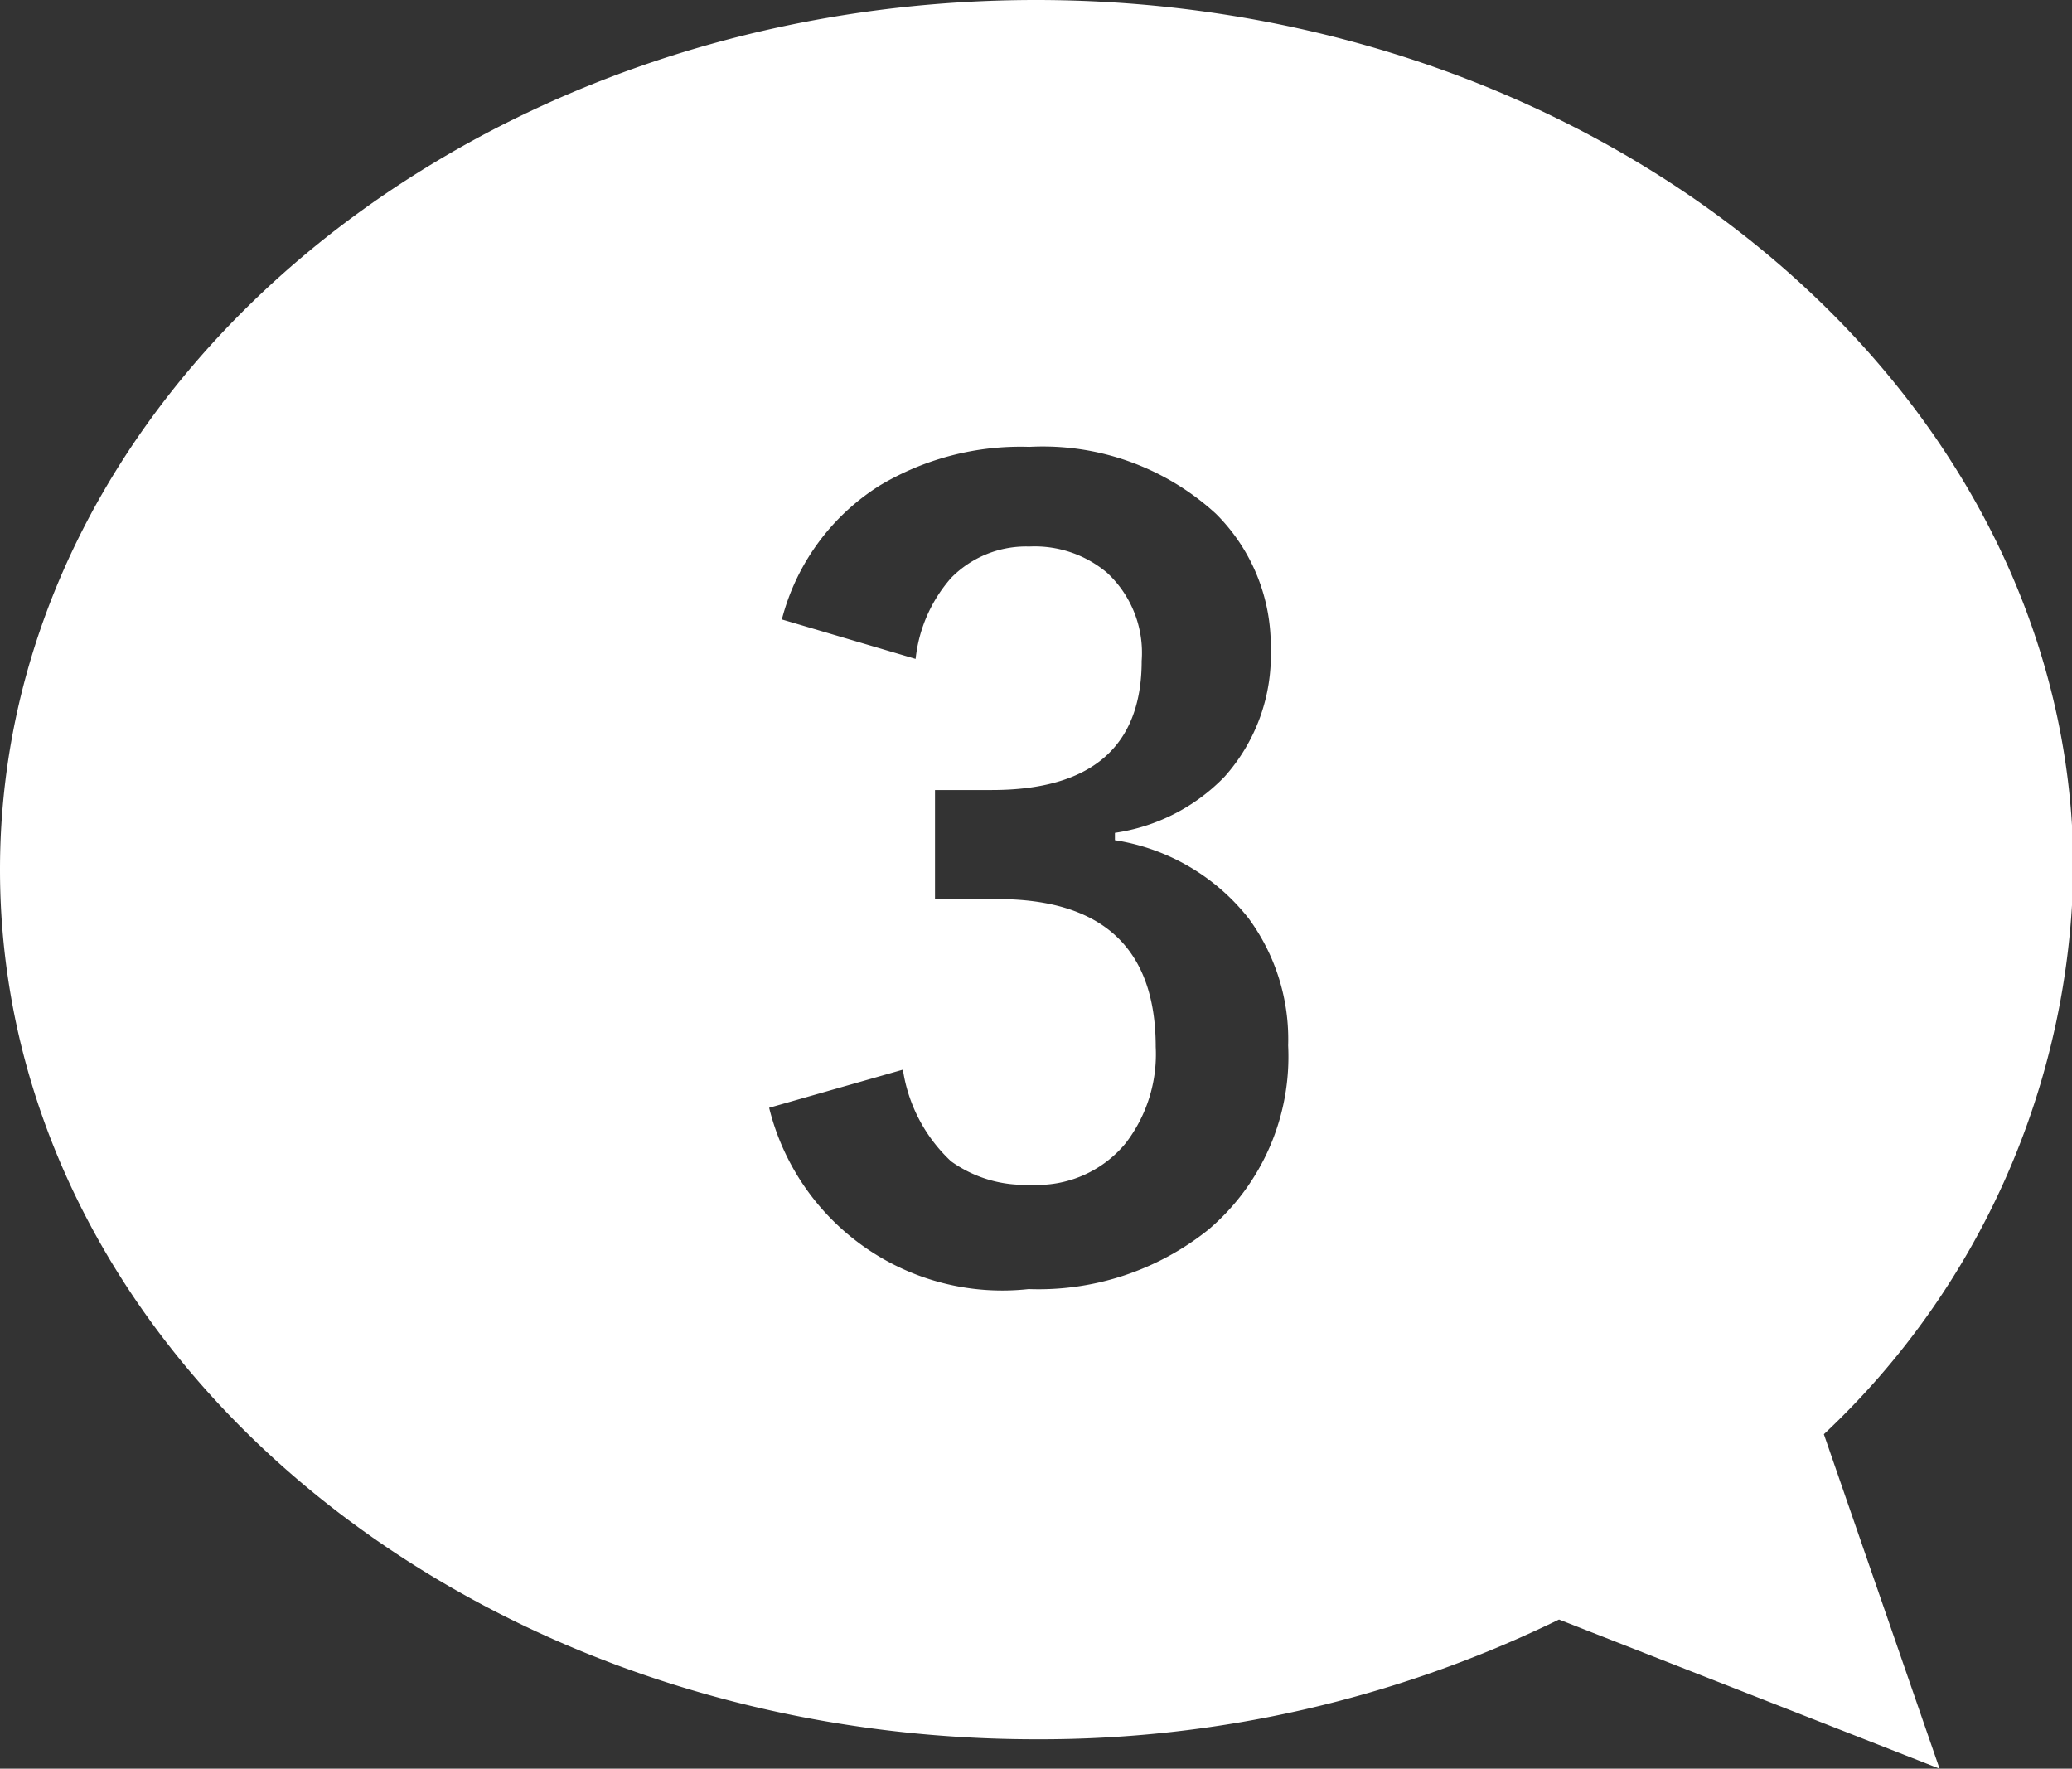 <svg xmlns="http://www.w3.org/2000/svg" width="30.98" height="26.44" viewBox="0 0 30.98 26.44"><rect x="0" y="0" width="30.98" height="26.44" fill="#333333" stroke="none"/><defs><style>.cls-1{fill:#fff;}</style></defs><g id="Layer_2" data-name="Layer 2"><g id="Layer_1-2" data-name="Layer 1"><path class="cls-1" d="M31,13C31,5.83,24,0,15.49,0S0,5.83,0,13,6.93,26,15.49,26a17.68,17.68,0,0,0,7.82-1.79L29,26.44l-1.73-5A11.81,11.81,0,0,0,31,13ZM18.07,18.38a4.06,4.06,0,0,1-2.69.89,3.59,3.59,0,0,1-3.88-2.71l2-.57a2.35,2.35,0,0,0,.72,1.37,1.88,1.88,0,0,0,1.18.35,1.71,1.71,0,0,0,1.43-.62,2.18,2.18,0,0,0,.45-1.44c0-1.47-.79-2.21-2.37-2.21h-.93V11.81h.85c1.49,0,2.24-.65,2.24-1.93a1.63,1.63,0,0,0-.52-1.32,1.68,1.68,0,0,0-1.16-.39,1.57,1.57,0,0,0-1.17.47,2.18,2.18,0,0,0-.53,1.21l-2-.59a3.36,3.36,0,0,1,1.46-2,4.1,4.1,0,0,1,2.24-.58,3.83,3.83,0,0,1,2.79,1A2.78,2.78,0,0,1,19,9.7a2.72,2.72,0,0,1-.69,1.91,2.85,2.85,0,0,1-1.64.84v.11a3.16,3.16,0,0,1,2,1.17,3.05,3.05,0,0,1,.59,1.9A3.39,3.39,0,0,1,18.07,18.38Z"/></g></g></svg>